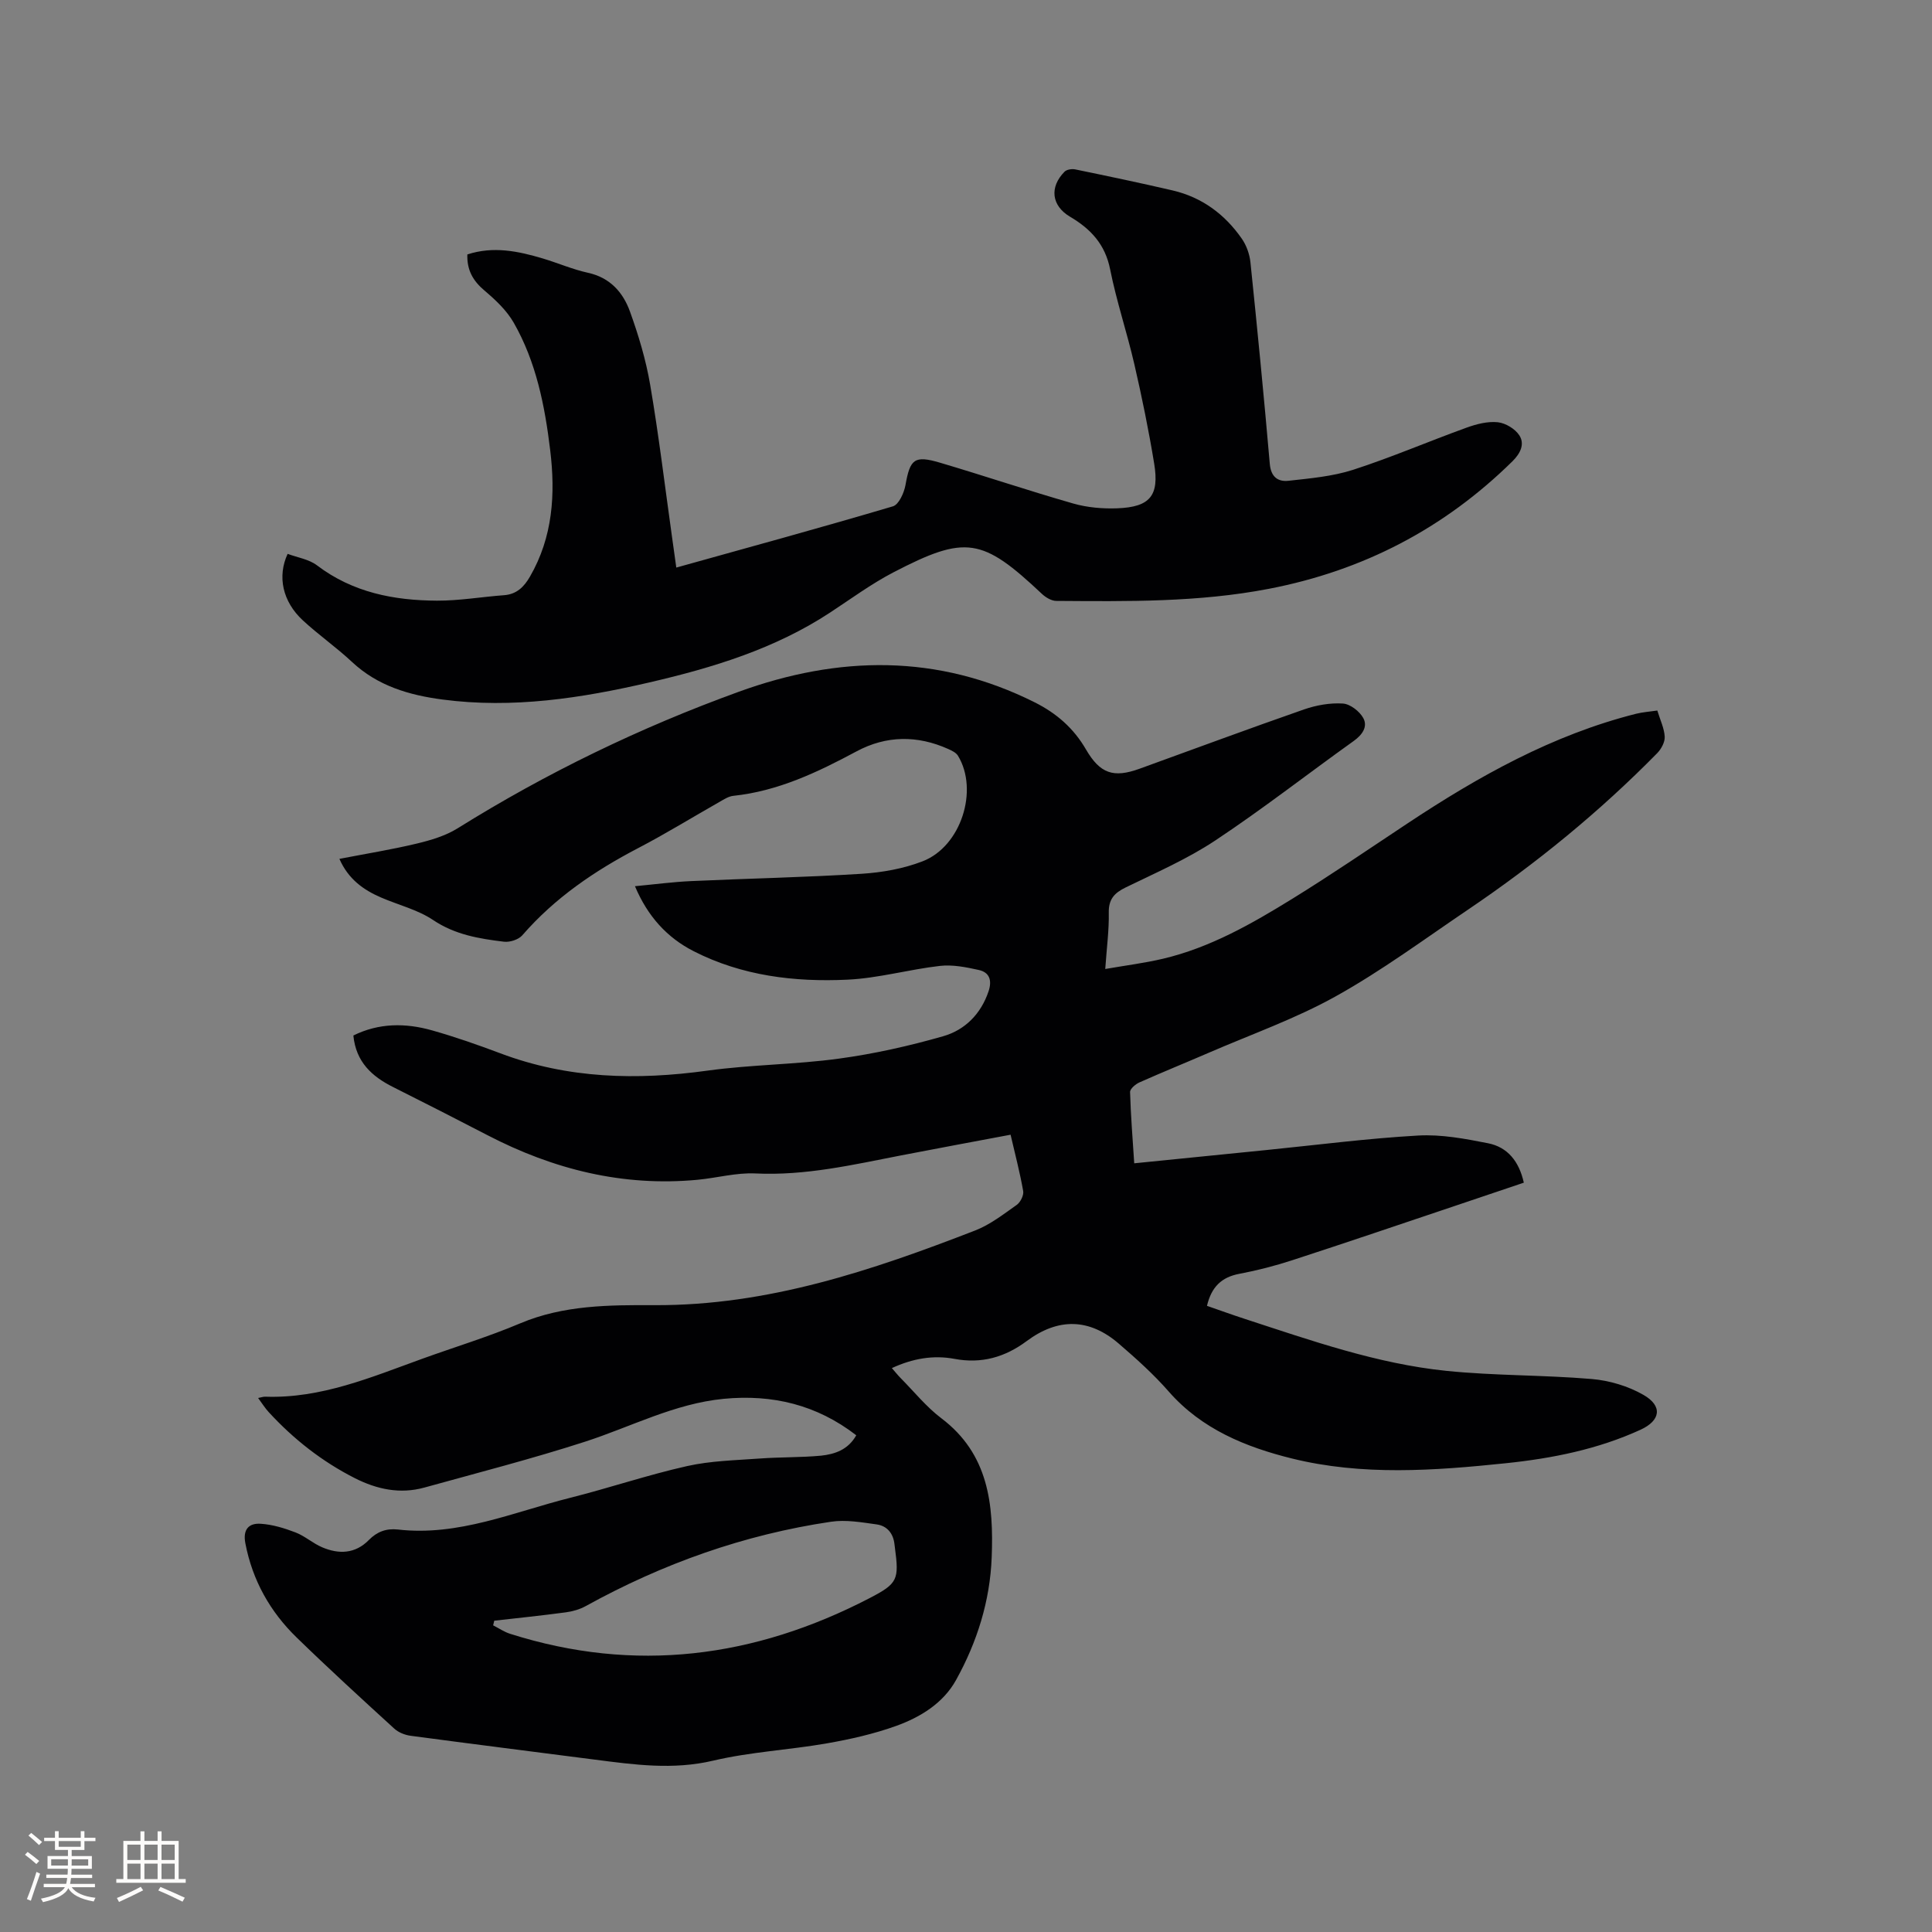 <svg enable-background="new 0 0 400 400" viewBox="0 0 400 400" xmlns="http://www.w3.org/2000/svg"><rect x="0" y="0" width="400" height="400" fill="#808080" stroke="none"/><path d="m177.28 297.16c-8.16-6.31-17.33-8.52-27.44-7.55-10.2.99-19.18 5.79-28.72 8.88-10.96 3.54-22.13 6.41-33.24 9.49-5.05 1.4-9.83.38-14.43-1.95-6.79-3.45-12.67-8.07-17.81-13.66-.77-.83-1.37-1.81-2.2-2.93.71-.14 1.1-.29 1.48-.27 11.55.4 21.93-4.03 32.47-7.84 6.77-2.45 13.68-4.54 20.3-7.34 8.99-3.8 18.47-3.81 27.82-3.77 23.42.11 45-7.17 66.38-15.46 3.1-1.2 5.86-3.36 8.61-5.3.77-.54 1.49-1.99 1.34-2.86-.67-3.83-1.67-7.6-2.61-11.67-7.72 1.46-15.19 2.83-22.65 4.28-9.97 1.94-19.86 4.24-30.18 3.74-3.96-.19-7.97.93-11.97 1.31-15.45 1.46-29.84-2.14-43.5-9.23-6.48-3.36-12.98-6.68-19.51-9.95-4.4-2.2-7.72-5.18-8.26-10.69 5.29-2.62 10.8-2.62 16.3-1.06 4.78 1.35 9.49 3 14.14 4.75 13.97 5.27 28.27 5.6 42.89 3.58 9-1.24 18.18-1.25 27.18-2.48 7.29-.99 14.56-2.62 21.64-4.65 4.47-1.29 7.78-4.59 9.36-9.29.75-2.24.22-3.93-2.04-4.42-2.62-.58-5.41-1.14-8.03-.84-6.41.73-12.73 2.55-19.14 2.85-10.97.52-21.83-.79-31.82-5.88-5.54-2.82-9.54-7.22-12.18-13.47 4.11-.39 7.87-.89 11.65-1.06 11.75-.54 23.51-.77 35.25-1.51 4.27-.27 8.69-1.05 12.66-2.59 7.96-3.07 11.65-14.72 7.32-21.85-.39-.64-1.28-1.07-2.02-1.4-6.4-2.87-12.83-2.81-18.98.49-8.08 4.33-16.24 8.23-25.52 9.21-1 .11-1.97.75-2.88 1.27-5.62 3.19-11.13 6.59-16.85 9.57-9 4.7-17.24 10.3-23.95 18.03-.78.9-2.59 1.48-3.81 1.33-5.12-.62-10.12-1.44-14.66-4.49-3.19-2.14-7.16-3.1-10.75-4.65-3.68-1.58-6.81-3.82-8.65-8.01 5.46-1.06 10.77-1.91 15.99-3.16 2.92-.7 5.97-1.6 8.49-3.17 18.4-11.48 37.81-20.87 58.18-28.26 20.7-7.52 41.19-7.9 61.33 2.2 4.52 2.27 8.04 5.36 10.57 9.72 2.92 5.02 5.69 5.97 11.1 4.01 11.35-4.11 22.66-8.31 34.05-12.28 2.54-.88 5.39-1.39 8.04-1.22 1.51.09 3.46 1.6 4.23 3 .98 1.8-.2 3.48-1.99 4.76-9.57 6.84-18.86 14.1-28.66 20.6-5.79 3.84-12.27 6.66-18.55 9.72-2.36 1.15-3.54 2.45-3.49 5.23.07 3.58-.42 7.18-.73 11.65 4.25-.74 8.16-1.23 11.98-2.13 9.72-2.3 18.31-7.2 26.69-12.37 8.1-5 15.98-10.38 23.92-15.65 14.72-9.76 30-18.32 47.3-22.69 1.4-.35 2.86-.44 4.41-.67.61 2 1.44 3.69 1.53 5.42.06 1.11-.71 2.54-1.55 3.4-11.93 12.14-25.05 22.85-39.14 32.38-9.04 6.11-17.86 12.64-27.37 17.94-8.37 4.67-17.55 7.9-26.38 11.73-4.76 2.06-9.57 4.01-14.31 6.12-.81.36-1.96 1.33-1.94 2 .14 4.85.53 9.68.86 14.75 9.39-.94 18.44-1.85 27.48-2.76 10.44-1.05 20.86-2.4 31.32-2.99 4.78-.27 9.71.66 14.46 1.6 4.05.8 6.43 3.77 7.4 8.16-4.64 1.56-9.23 3.12-13.82 4.66-11.34 3.81-22.67 7.67-34.04 11.37-3.61 1.18-7.32 2.14-11.04 2.84-3.7.7-5.77 2.72-6.7 6.63 2.66.92 5.21 1.85 7.79 2.69 13.69 4.46 27.34 9.29 41.75 10.77 9.99 1.02 20.11.84 30.13 1.69 3.65.31 7.52 1.46 10.69 3.28 4.04 2.31 3.56 5.32-.59 7.22-8.87 4.06-18.3 5.94-27.93 6.94-14.8 1.54-29.7 2.62-44.27-.99-9.49-2.35-18.65-6.05-25.48-13.85-3.13-3.58-6.71-6.79-10.32-9.9-6.12-5.29-12.57-5.41-19.1-.55-4.49 3.34-9.35 4.73-14.94 3.68-4.38-.82-8.64-.09-12.97 1.91.68.77 1.24 1.49 1.88 2.13 2.76 2.79 5.27 5.92 8.37 8.26 9.8 7.4 10.84 17.86 10.42 28.78-.34 9.03-3.02 17.55-7.38 25.41-2.66 4.8-7.36 7.68-12.36 9.49-4.64 1.67-9.54 2.78-14.42 3.63-7.8 1.36-15.81 1.76-23.49 3.57-8.33 1.97-16.38.84-24.54-.21-12.71-1.64-25.44-3.24-38.14-4.94-1.17-.16-2.48-.68-3.34-1.46-6.81-6.22-13.62-12.45-20.23-18.88-5.51-5.36-9.15-11.83-10.62-19.5-.56-2.91.73-4.21 3.17-4.05 2.44.15 4.91.91 7.21 1.79 1.95.75 3.59 2.26 5.52 3.08 3.46 1.47 6.85 1.37 9.68-1.52 1.67-1.7 3.6-2.43 5.99-2.16 12.55 1.44 23.92-3.61 35.66-6.56 8.11-2.04 16.06-4.74 24.21-6.57 4.9-1.1 10.03-1.2 15.07-1.57 4.22-.31 8.47-.2 12.69-.59 2.86-.31 5.6-1.23 7.28-4.22zm-74.95 38.39c-.08.32-.15.64-.23.96 1.17.59 2.28 1.36 3.51 1.75 25.85 8.21 50.59 4.98 74.4-7.37 5.89-3.05 6.15-3.85 5.27-10.47-.03-.21-.06-.42-.08-.63-.23-2.29-1.52-3.88-3.71-4.18-3.12-.43-6.38-1.01-9.43-.55-17.99 2.66-34.87 8.67-50.78 17.46-1.25.69-2.73 1.11-4.16 1.3-4.92.66-9.86 1.17-14.79 1.73z" fill="#010103"/><path d="m59.55 114.67c2.03.76 4.41 1.11 6.08 2.38 7.4 5.62 15.92 7.27 24.84 7.31 4.63.02 9.26-.79 13.89-1.13 2.63-.2 4.14-1.73 5.37-3.86 4.73-8.2 5.29-17.05 4.18-26.18-1.11-9.2-2.9-18.25-7.55-26.38-1.46-2.55-3.77-4.72-6.05-6.65-2.38-2.01-3.66-4.24-3.55-7.48 5.37-1.76 10.51-.69 15.61.83 3.14.94 6.19 2.27 9.38 2.97 4.56 1 7.24 4.05 8.67 8 1.78 4.93 3.31 10.02 4.19 15.18 1.78 10.42 3.04 20.94 4.51 31.41.29 2.08.58 4.16.9 6.44 15.17-4.23 30.06-8.3 44.85-12.68 1.22-.36 2.31-2.79 2.6-4.41.95-5.36 1.82-6.2 7.13-4.63 9.23 2.73 18.35 5.81 27.61 8.46 2.9.83 6.07 1.1 9.1.99 6.79-.26 8.74-2.6 7.65-9.26-1.13-6.89-2.53-13.74-4.1-20.54-1.52-6.6-3.7-13.05-5.02-19.68-1.03-5.19-4.03-8.37-8.3-10.89-3.85-2.28-4.3-6.13-1.13-9.33.45-.45 1.51-.61 2.2-.47 6.74 1.39 13.48 2.8 20.18 4.36 6.04 1.41 10.77 4.91 14.28 9.94.98 1.39 1.64 3.23 1.82 4.93 1.44 13.91 2.8 27.83 4.01 41.77.24 2.71 1.72 3.71 3.88 3.47 4.49-.5 9.1-.9 13.36-2.27 7.94-2.57 15.64-5.89 23.5-8.73 2.04-.74 4.36-1.34 6.46-1.12 1.61.17 3.61 1.38 4.48 2.74 1.14 1.8.19 3.73-1.44 5.34-14.15 13.93-30.93 22.65-50.45 26.41-14.59 2.81-29.3 2.6-44.02 2.5-.99-.01-2.17-.72-2.94-1.44-12.37-11.65-15.77-12.26-30.78-4.46-4.57 2.38-8.77 5.48-13.1 8.32-11.43 7.51-24.26 11.41-37.41 14.46-14.1 3.27-28.31 5.46-42.83 3.54-6.91-.91-13.42-2.81-18.73-7.78-3.25-3.04-6.93-5.6-10.19-8.62-4.19-3.88-5.31-9.08-3.14-13.76z" fill="#010103"/><g fill="#fcfbfa"><path d="m5.17 384 .55-.58c.85.61 1.65 1.24 2.4 1.87l-.59.64c-.83-.73-1.62-1.38-2.36-1.93m1.22 9.53-.82-.34c.71-1.76 1.37-3.64 1.98-5.63.24.13.5.25.76.36-.6 1.67-1.24 3.54-1.92 5.61m-.5-13.5.57-.54c.56.44 1.31 1.06 2.26 1.87l-.64.64c-.68-.66-1.41-1.32-2.19-1.97m3.25.46h2.24v-1.36h.77v1.36h4.57v-1.36h.76v1.36h2.28v.69h-2.28v1.84h-2.64v1.26h4.18v2.64h-4.21c0 .45-.02.86-.05 1.21h4.32v.69h-4.38c-.04.34-.1.75-.19 1.22h5.15v.69h-4.82c.87 1.19 2.51 1.92 4.93 2.19-.17.31-.3.57-.37.76-2.77-.49-4.52-1.41-5.26-2.76-.56 1.26-2.3 2.23-5.24 2.9-.12-.24-.26-.48-.43-.72 2.73-.55 4.38-1.34 4.96-2.38h-4.38v-.69h4.65c.1-.38.17-.79.21-1.22h-4.32v-.69h4.4c.03-.34.05-.75.05-1.21h-4.2v-2.64h4.23v-1.26h-2.69v-1.84h-2.24zm1.46 4.46v1.29h3.45c.01-.4.02-.57.01-.53v-.32-.45h-3.46zm1.55-2.59h4.57v-1.19h-4.57zm6.11 2.59h-3.42v.77c-.01.19-.01.37-.02.53h3.44z"/><path d="m32.63 379.16h.82v1.98h3.54v7.89h1.46v.78h-14.37v-.78h1.46v-7.89h3.54v-1.98h.82v1.98h2.73zm-3.49 11.48.5.73c-1.61.82-3.28 1.63-5 2.41-.13-.27-.28-.55-.44-.82 1.75-.72 3.4-1.49 4.94-2.32m-2.78-5.55h2.73v-3.18h-2.73zm0 3.95h2.73v-3.2h-2.73zm3.54-3.95h2.73v-3.18h-2.73zm0 3.95h2.73v-3.2h-2.73zm7.89 4.68c-1.84-.92-3.51-1.7-5.02-2.32l.45-.73c1.89.8 3.57 1.55 5.04 2.23zm-1.62-11.81h-2.73v3.18h2.73zm-2.73 7.13h2.73v-3.2h-2.73z"/></g></svg>
